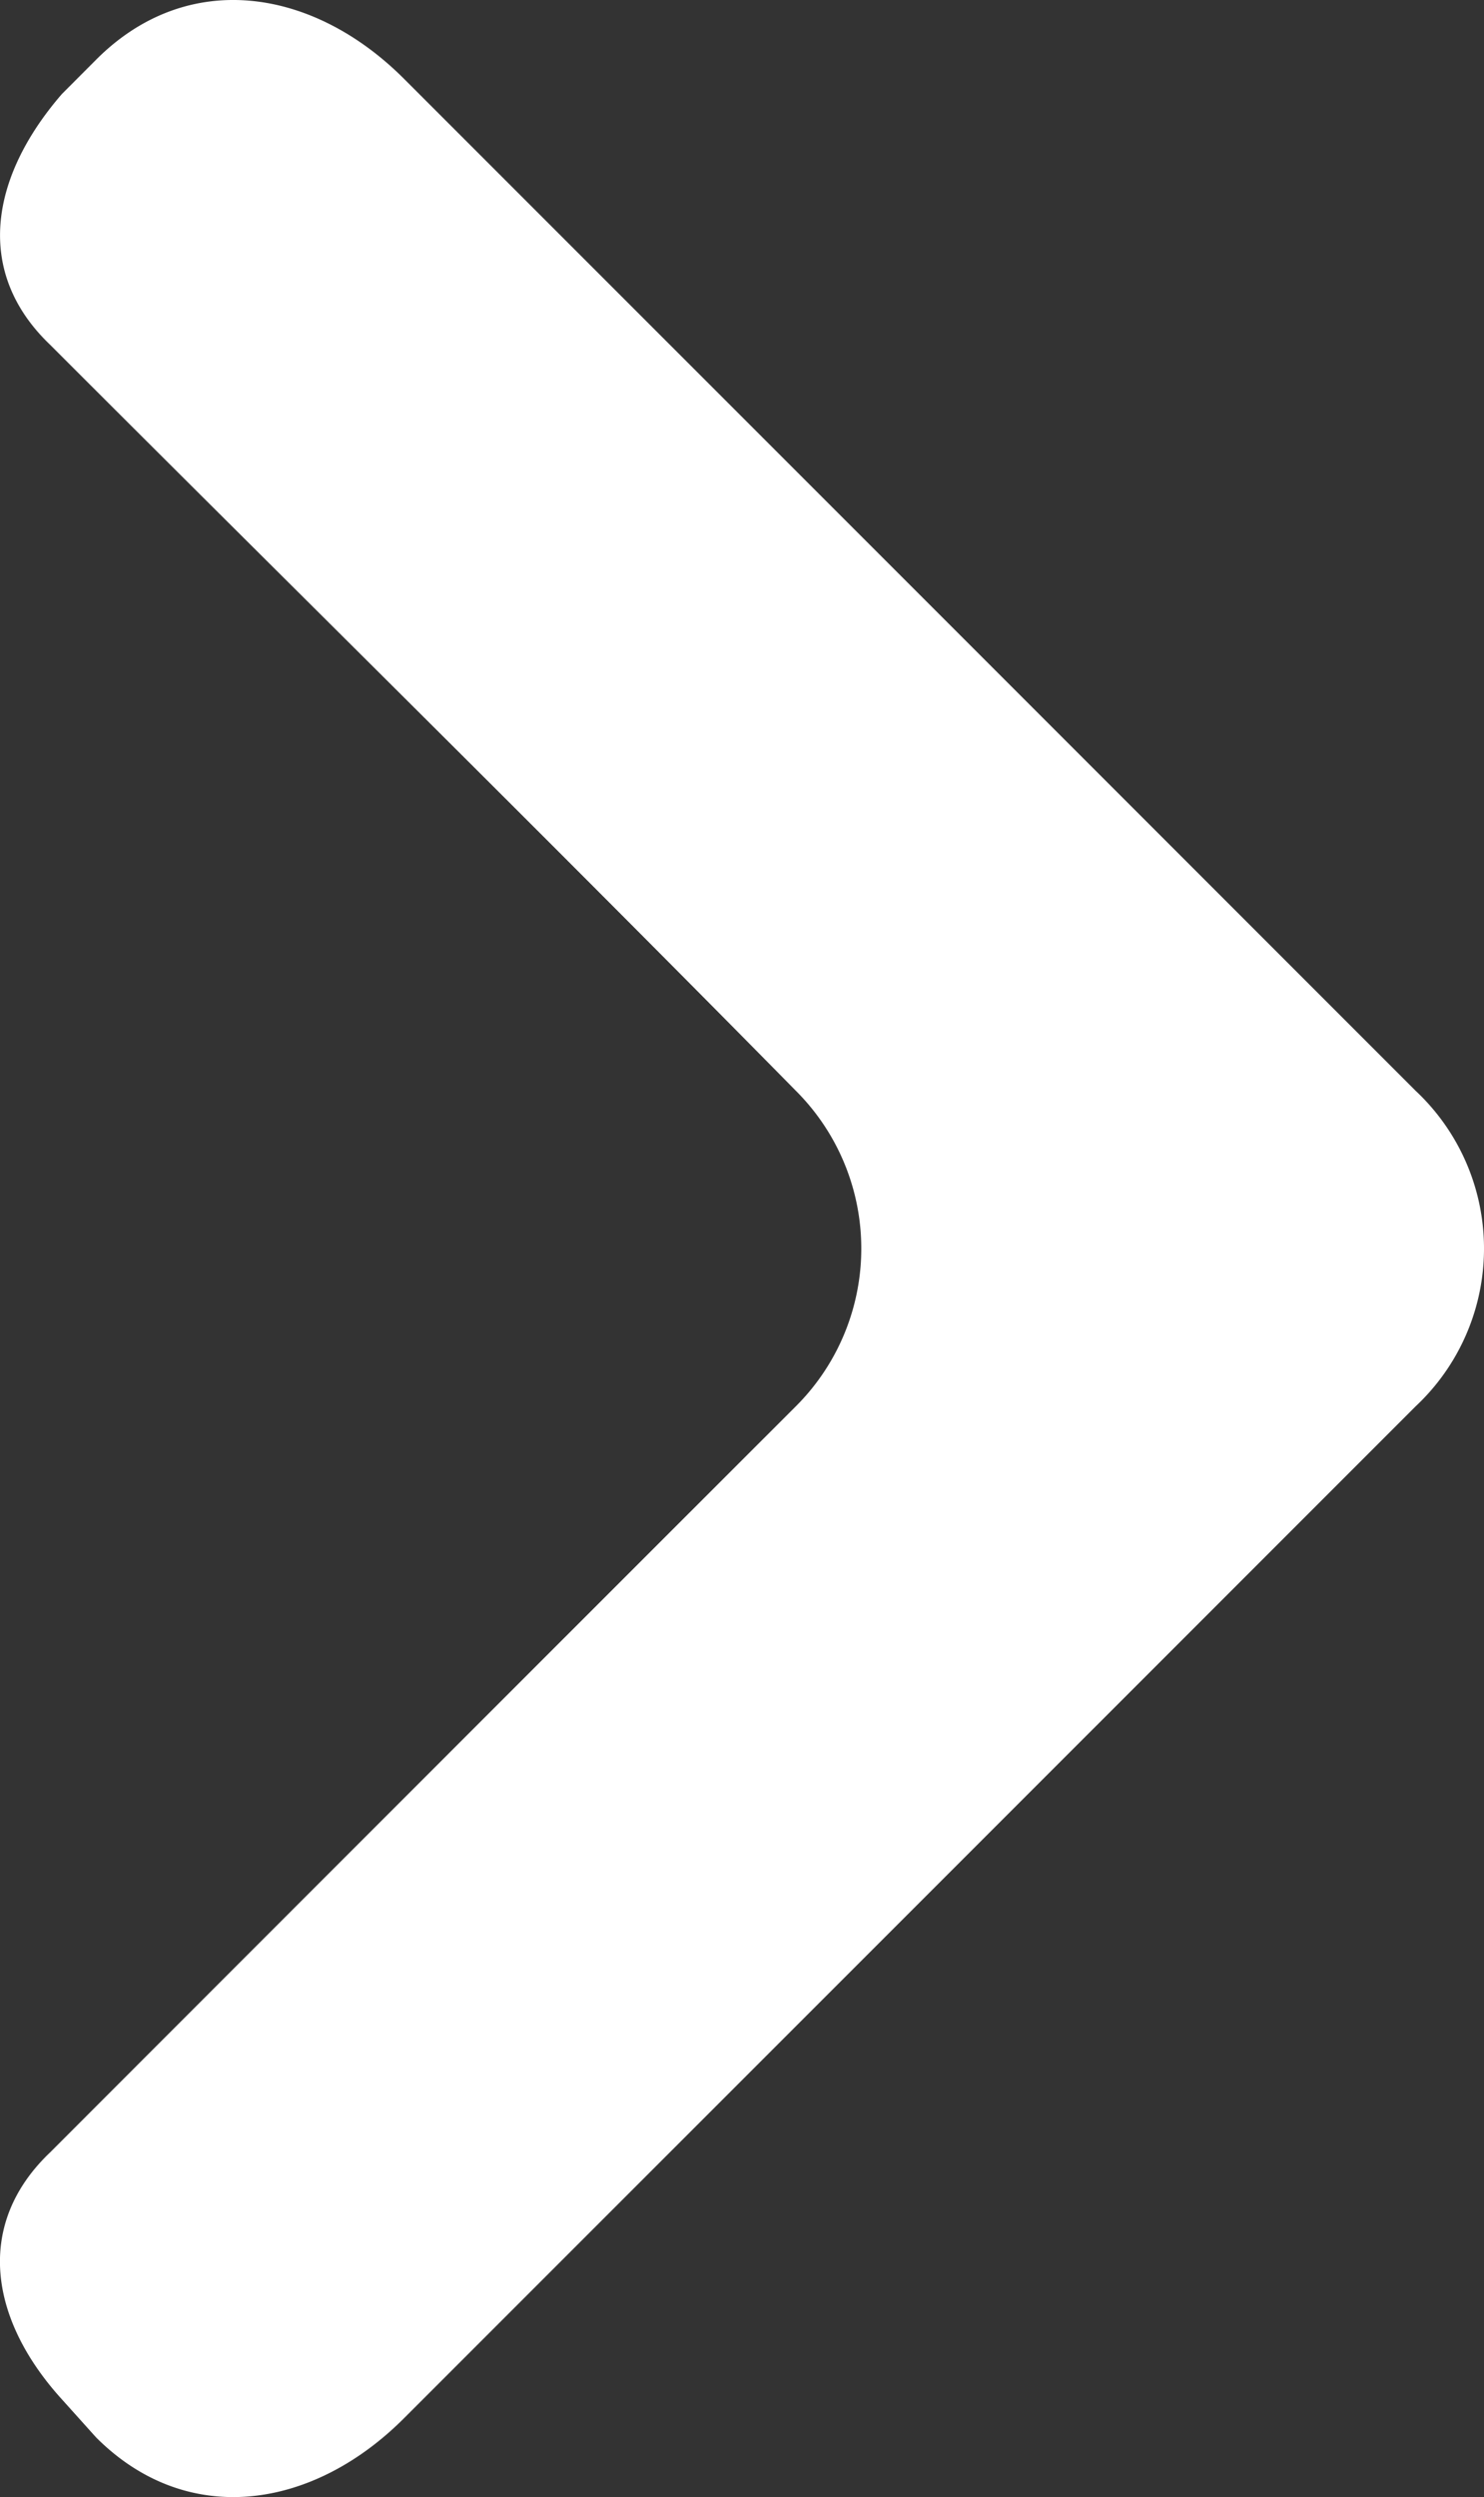 <svg xmlns="http://www.w3.org/2000/svg" viewBox="447.247 537.753 53.506 90">
  <rect x="447.247" y="537.753" width="53.506" height="90" fill="#333333" stroke="none"/>
  <defs>
    <style>
      .cls-1 {
        fill: #fff;
      }
    </style>
  </defs>
  <g id="arrow_filled_cover" transform="translate(499 617.753) rotate(90)">
    <g id="Group_11" data-name="Group 11" transform="translate(-85 -25)">
      <path id="Path_36" data-name="Path 36" class="cls-1" d="M92.16,62.188,55.691,25.716a7.791,7.791,0,0,0-11.38,0L7.839,62.188c-3.292,3.29-3.979,7.818-.687,11.1l1.237,1.234c3.016,2.61,6.441,3.155,9.048.413,8.914-8.909,17.821-17.96,26.873-26.873a8.032,8.032,0,0,1,11.38,0C64.6,56.978,73.652,66.028,82.568,74.937c2.6,2.742,6.03,2.2,8.907-.413l1.373-1.234C96.139,70.006,95.454,65.477,92.16,62.188Z"/>
    </g>
  </g>
</svg>
